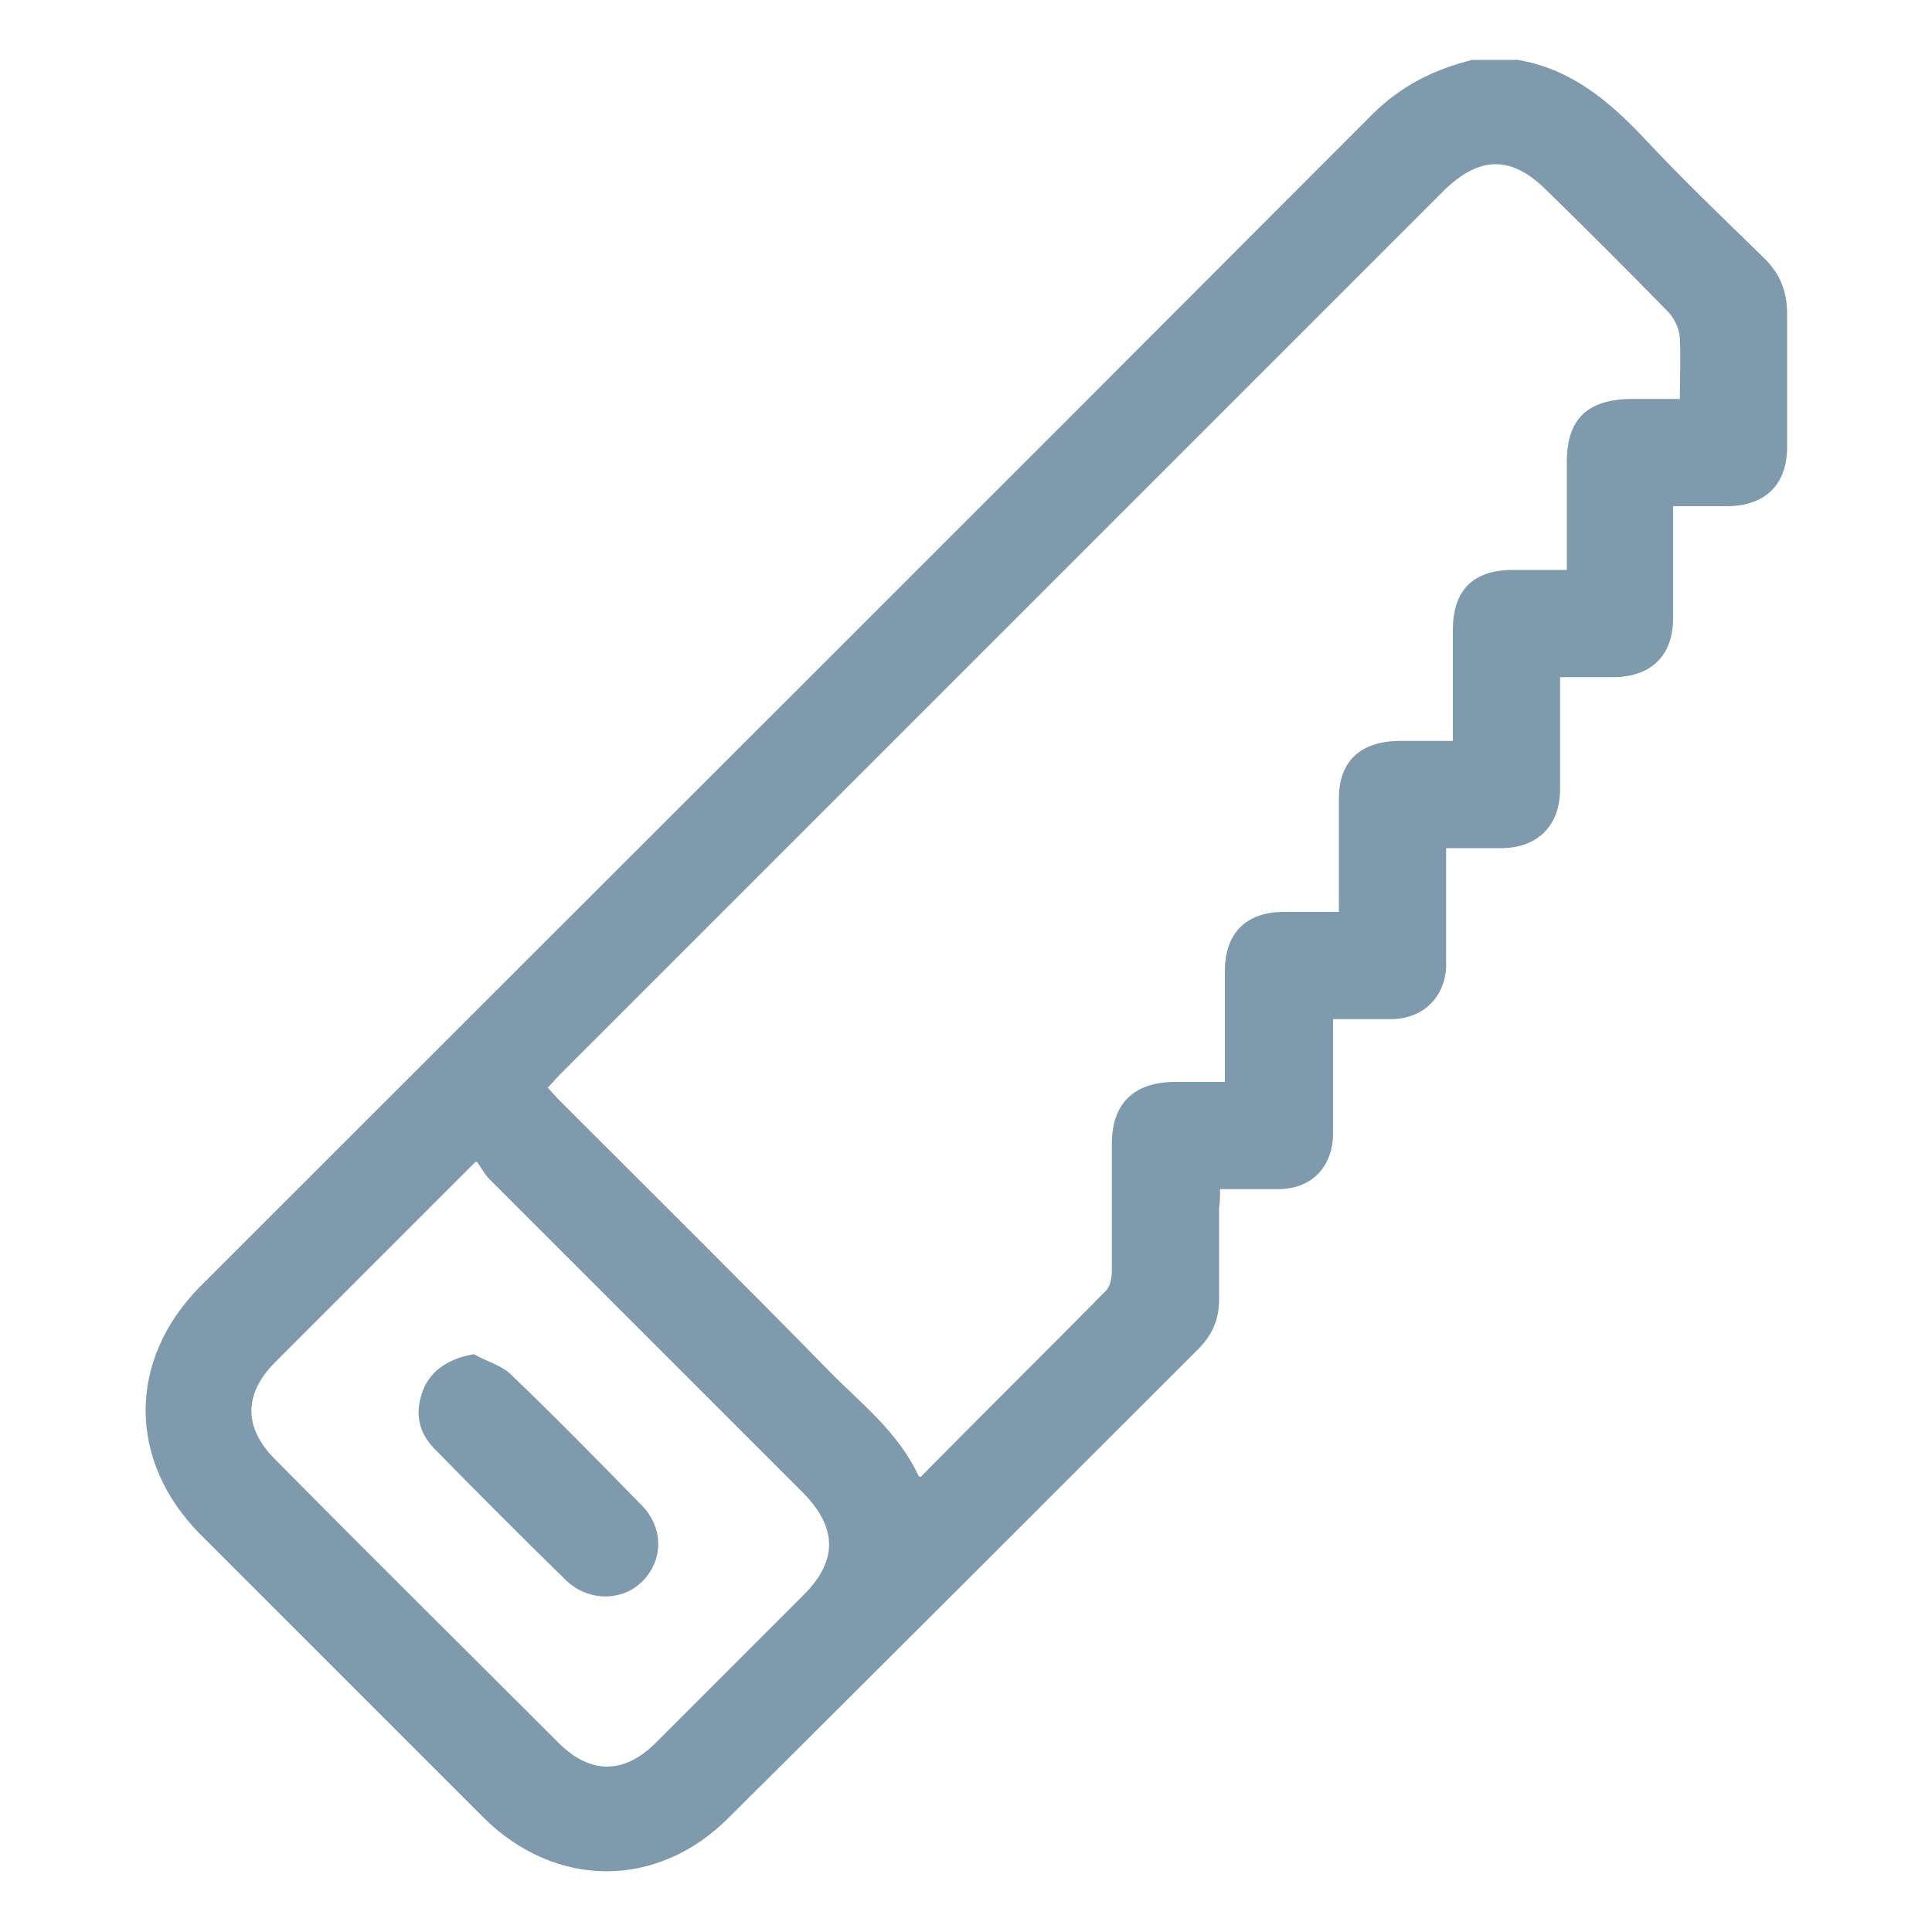 <?xml version="1.0" encoding="UTF-8"?><svg id="Livello_1" xmlns="http://www.w3.org/2000/svg" viewBox="0 0 20 20"><defs><style>.cls-1{fill:#7f99ad;}</style></defs><path class="cls-1" d="M15.71.62c.54.09.93.41,1.3.8.4.43.82.83,1.24,1.24.17.16.25.35.25.58,0,.46,0,.93,0,1.39,0,.38-.22.6-.6.61-.18,0-.36,0-.58,0,0,.23,0,.44,0,.65,0,.17,0,.34,0,.51,0,.38-.22.6-.6.61-.18,0-.36,0-.57,0,0,.26,0,.51,0,.76,0,.14,0,.28,0,.42-.01.36-.23.58-.59.59-.19,0-.38,0-.59,0,0,.3,0,.59,0,.87,0,.12,0,.24,0,.37-.02.31-.24.52-.55.53-.2,0-.4,0-.62,0,0,.31,0,.61,0,.91,0,.1,0,.2,0,.29-.01.34-.23.56-.57.56-.19,0-.39,0-.6,0,0,.07,0,.13-.01.19,0,.32,0,.64,0,.95,0,.21-.07.37-.22.52-1.62,1.62-3.24,3.24-4.86,4.85-.74.74-1.79.73-2.53,0-.98-.98-1.96-1.96-2.94-2.94-.75-.76-.75-1.8,0-2.56C6.11,9.28,10.16,5.24,14.2,1.19c.3-.3.64-.47,1.04-.57h.48ZM9.53,15.29c.65-.66,1.29-1.29,1.92-1.93.04-.04.06-.13.06-.2,0-.44,0-.88,0-1.32,0-.41.22-.63.63-.64.18,0,.35,0,.54,0,0-.08,0-.14,0-.2,0-.32,0-.63,0-.95,0-.39.22-.61.61-.61.18,0,.36,0,.57,0,0-.4,0-.78,0-1.17,0-.39.22-.59.61-.6.19,0,.37,0,.57,0,0-.4,0-.77,0-1.15,0-.41.21-.62.62-.62.18,0,.36,0,.56,0,0-.39,0-.76,0-1.12,0-.44.21-.64.65-.65.17,0,.34,0,.52,0,0-.22.01-.43,0-.62,0-.09-.05-.2-.11-.27-.42-.43-.84-.85-1.27-1.27-.36-.36-.69-.36-1.06,0-3.05,3.05-6.1,6.1-9.16,9.16-.04.04-.08.09-.12.13.05.05.08.09.12.13.93.93,1.86,1.85,2.78,2.79.33.34.72.63.94,1.1ZM4.92,12.03c-.72.72-1.39,1.39-2.07,2.07-.33.33-.33.68,0,1.01.97.98,1.95,1.95,2.93,2.93.33.33.68.33,1.01,0,.51-.51,1.02-1.02,1.53-1.53.35-.35.35-.69,0-1.05-1.09-1.09-2.18-2.18-3.26-3.26-.04-.04-.07-.1-.12-.17Z"/><path class="cls-1" d="M4.91,14.02c.12.07.27.11.37.2.46.44.91.9,1.36,1.36.23.23.23.57.01.79-.21.21-.56.21-.79-.01-.46-.45-.91-.9-1.36-1.36-.17-.17-.21-.38-.12-.61.08-.21.28-.33.52-.37Z"/></svg>